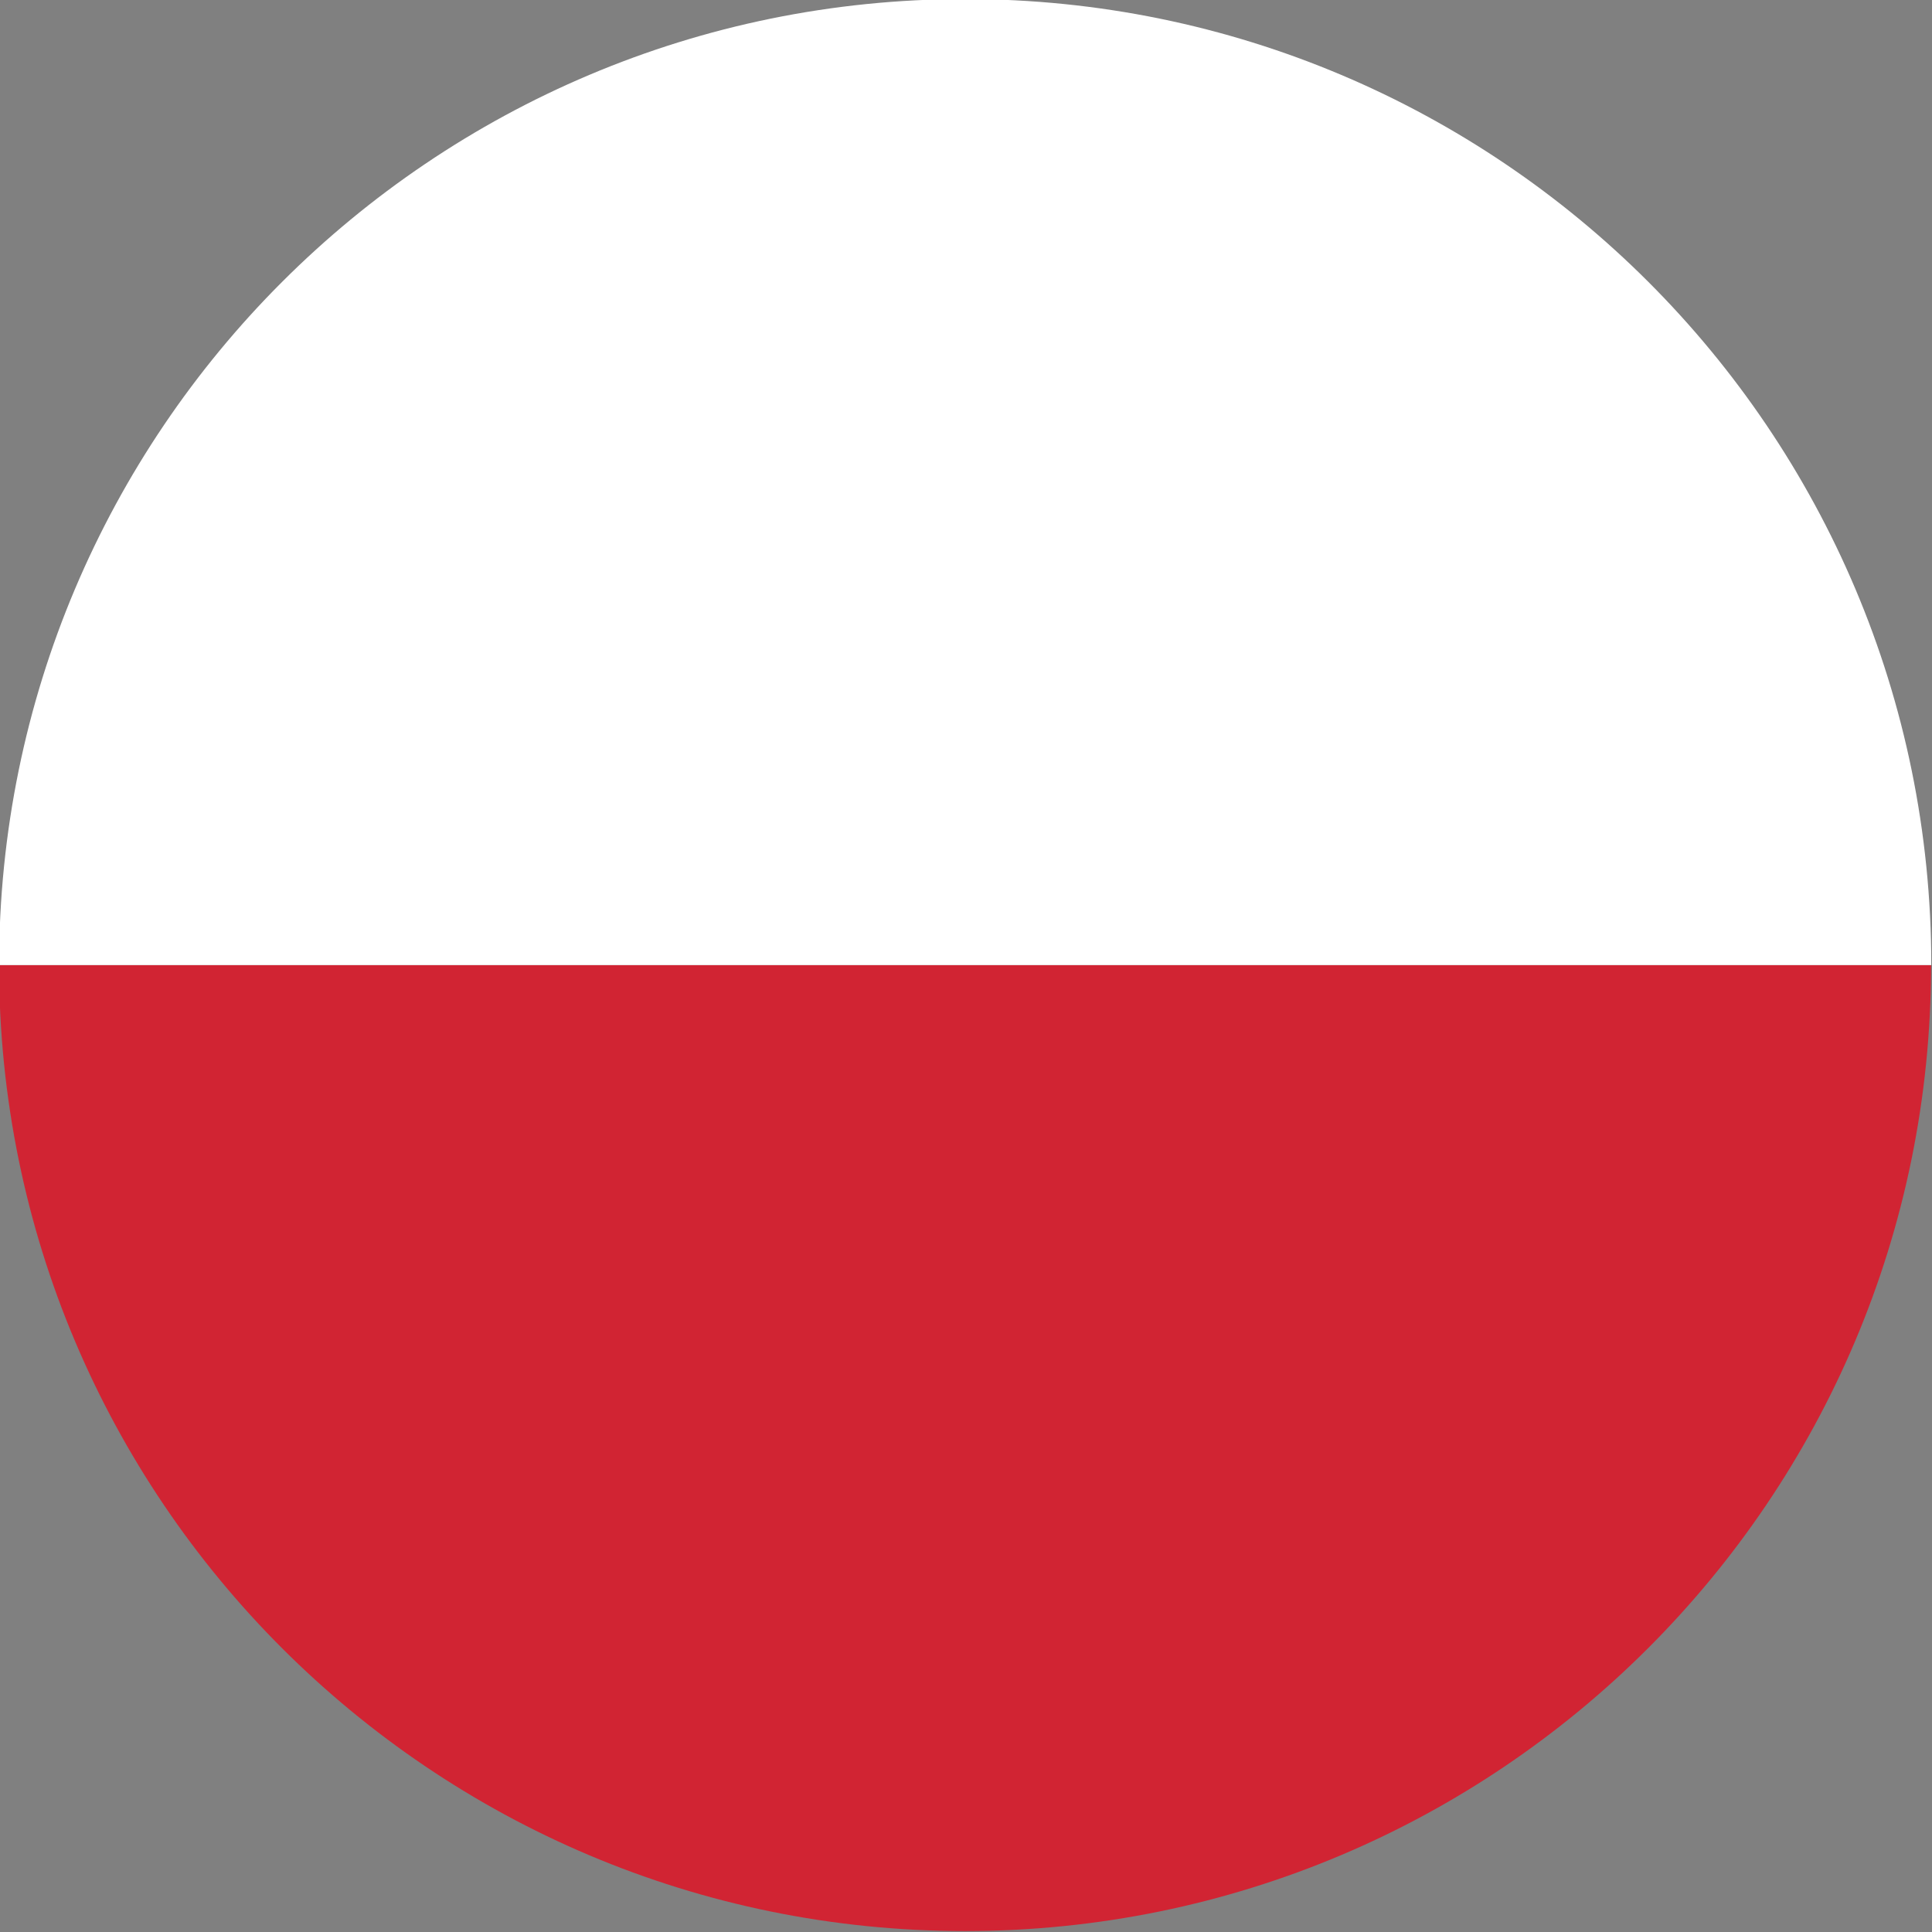 <?xml version="1.0" encoding="UTF-8"?><svg id="Layer_1" xmlns="http://www.w3.org/2000/svg" xmlns:xlink="http://www.w3.org/1999/xlink" viewBox="0 0 82 82"><rect x="0" y="0" width="82" height="82" fill="#808080" stroke="none"/><defs><style>.cls-1{fill:#2e307f;}.cls-1,.cls-2,.cls-3,.cls-4,.cls-5,.cls-6{stroke-width:0px;}.cls-2{fill:#d12633;}.cls-3{fill:#e91d2a;}.cls-7{clip-path:url(#clippath-2);}.cls-4{fill:none;}.cls-8{clip-path:url(#clippath-1);}.cls-9{clip-path:url(#clippath);}.cls-5{fill:#fff;}.cls-6{fill:#d12433;}</style><clipPath id="clippath"><path class="cls-4" d="M-20.04,40.96c0,22.64-18.36,41-41,41s-41-18.36-41-41S-83.68-.04-61.04-.04-20.04,18.32-20.04,40.96Z"/></clipPath><clipPath id="clippath-1"><path class="cls-4" d="M81.96,40.96c0,22.65-18.36,41-41,41S-.04,63.61-.04,40.96,18.32-.04,40.97-.04s41,18.35,41,41Z"/></clipPath><clipPath id="clippath-2"><path class="cls-4" d="M183.96,40.96c0,22.65-18.36,41-41,41s-41-18.36-41-41S120.32-.04,142.96-.04s41,18.35,41,41Z"/></clipPath></defs><g class="cls-9"><rect class="cls-3" x="-40.53" y="-.04" width="41" height="82"/></g><g class="cls-8"><rect class="cls-6" x="-20.51" y="40.96" width="123" height="41"/><rect class="cls-5" x="-20.51" y="-.04" width="123" height="41"/></g><g class="cls-7"><rect class="cls-1" x="81.47" y="-.03" width="123" height="82"/><polygon class="cls-5" points="204.47 -.03 189.69 -.03 142.97 31.12 96.25 -.03 81.47 -.03 81.47 9.83 128.19 40.97 81.47 72.12 81.47 81.97 96.25 81.97 142.97 50.82 189.69 81.97 204.47 81.97 204.47 72.12 157.75 40.97 204.47 9.83 204.47 -.03"/><polygon class="cls-6" points="81.47 -.03 81.47 4.9 142.97 45.9 142.97 40.97 81.47 -.03"/><polygon class="cls-6" points="81.47 81.97 88.86 81.97 142.97 45.9 142.97 40.97 81.47 81.97"/><polygon class="cls-2" points="204.47 33.8 148.09 33.8 148.09 -.03 137.84 -.03 137.84 33.8 81.47 33.8 81.47 48.15 137.84 48.15 137.84 81.97 148.09 81.97 148.09 48.15 204.47 48.15 204.47 33.8"/><polygon class="cls-5" points="133.74 -.03 133.74 29.69 81.47 29.69 81.47 33.8 137.84 33.8 137.84 -.03 133.74 -.03"/><polygon class="cls-5" points="81.47 52.24 133.74 52.24 133.74 81.97 137.84 81.97 137.84 48.15 81.47 48.15 81.47 52.24"/></g></svg>